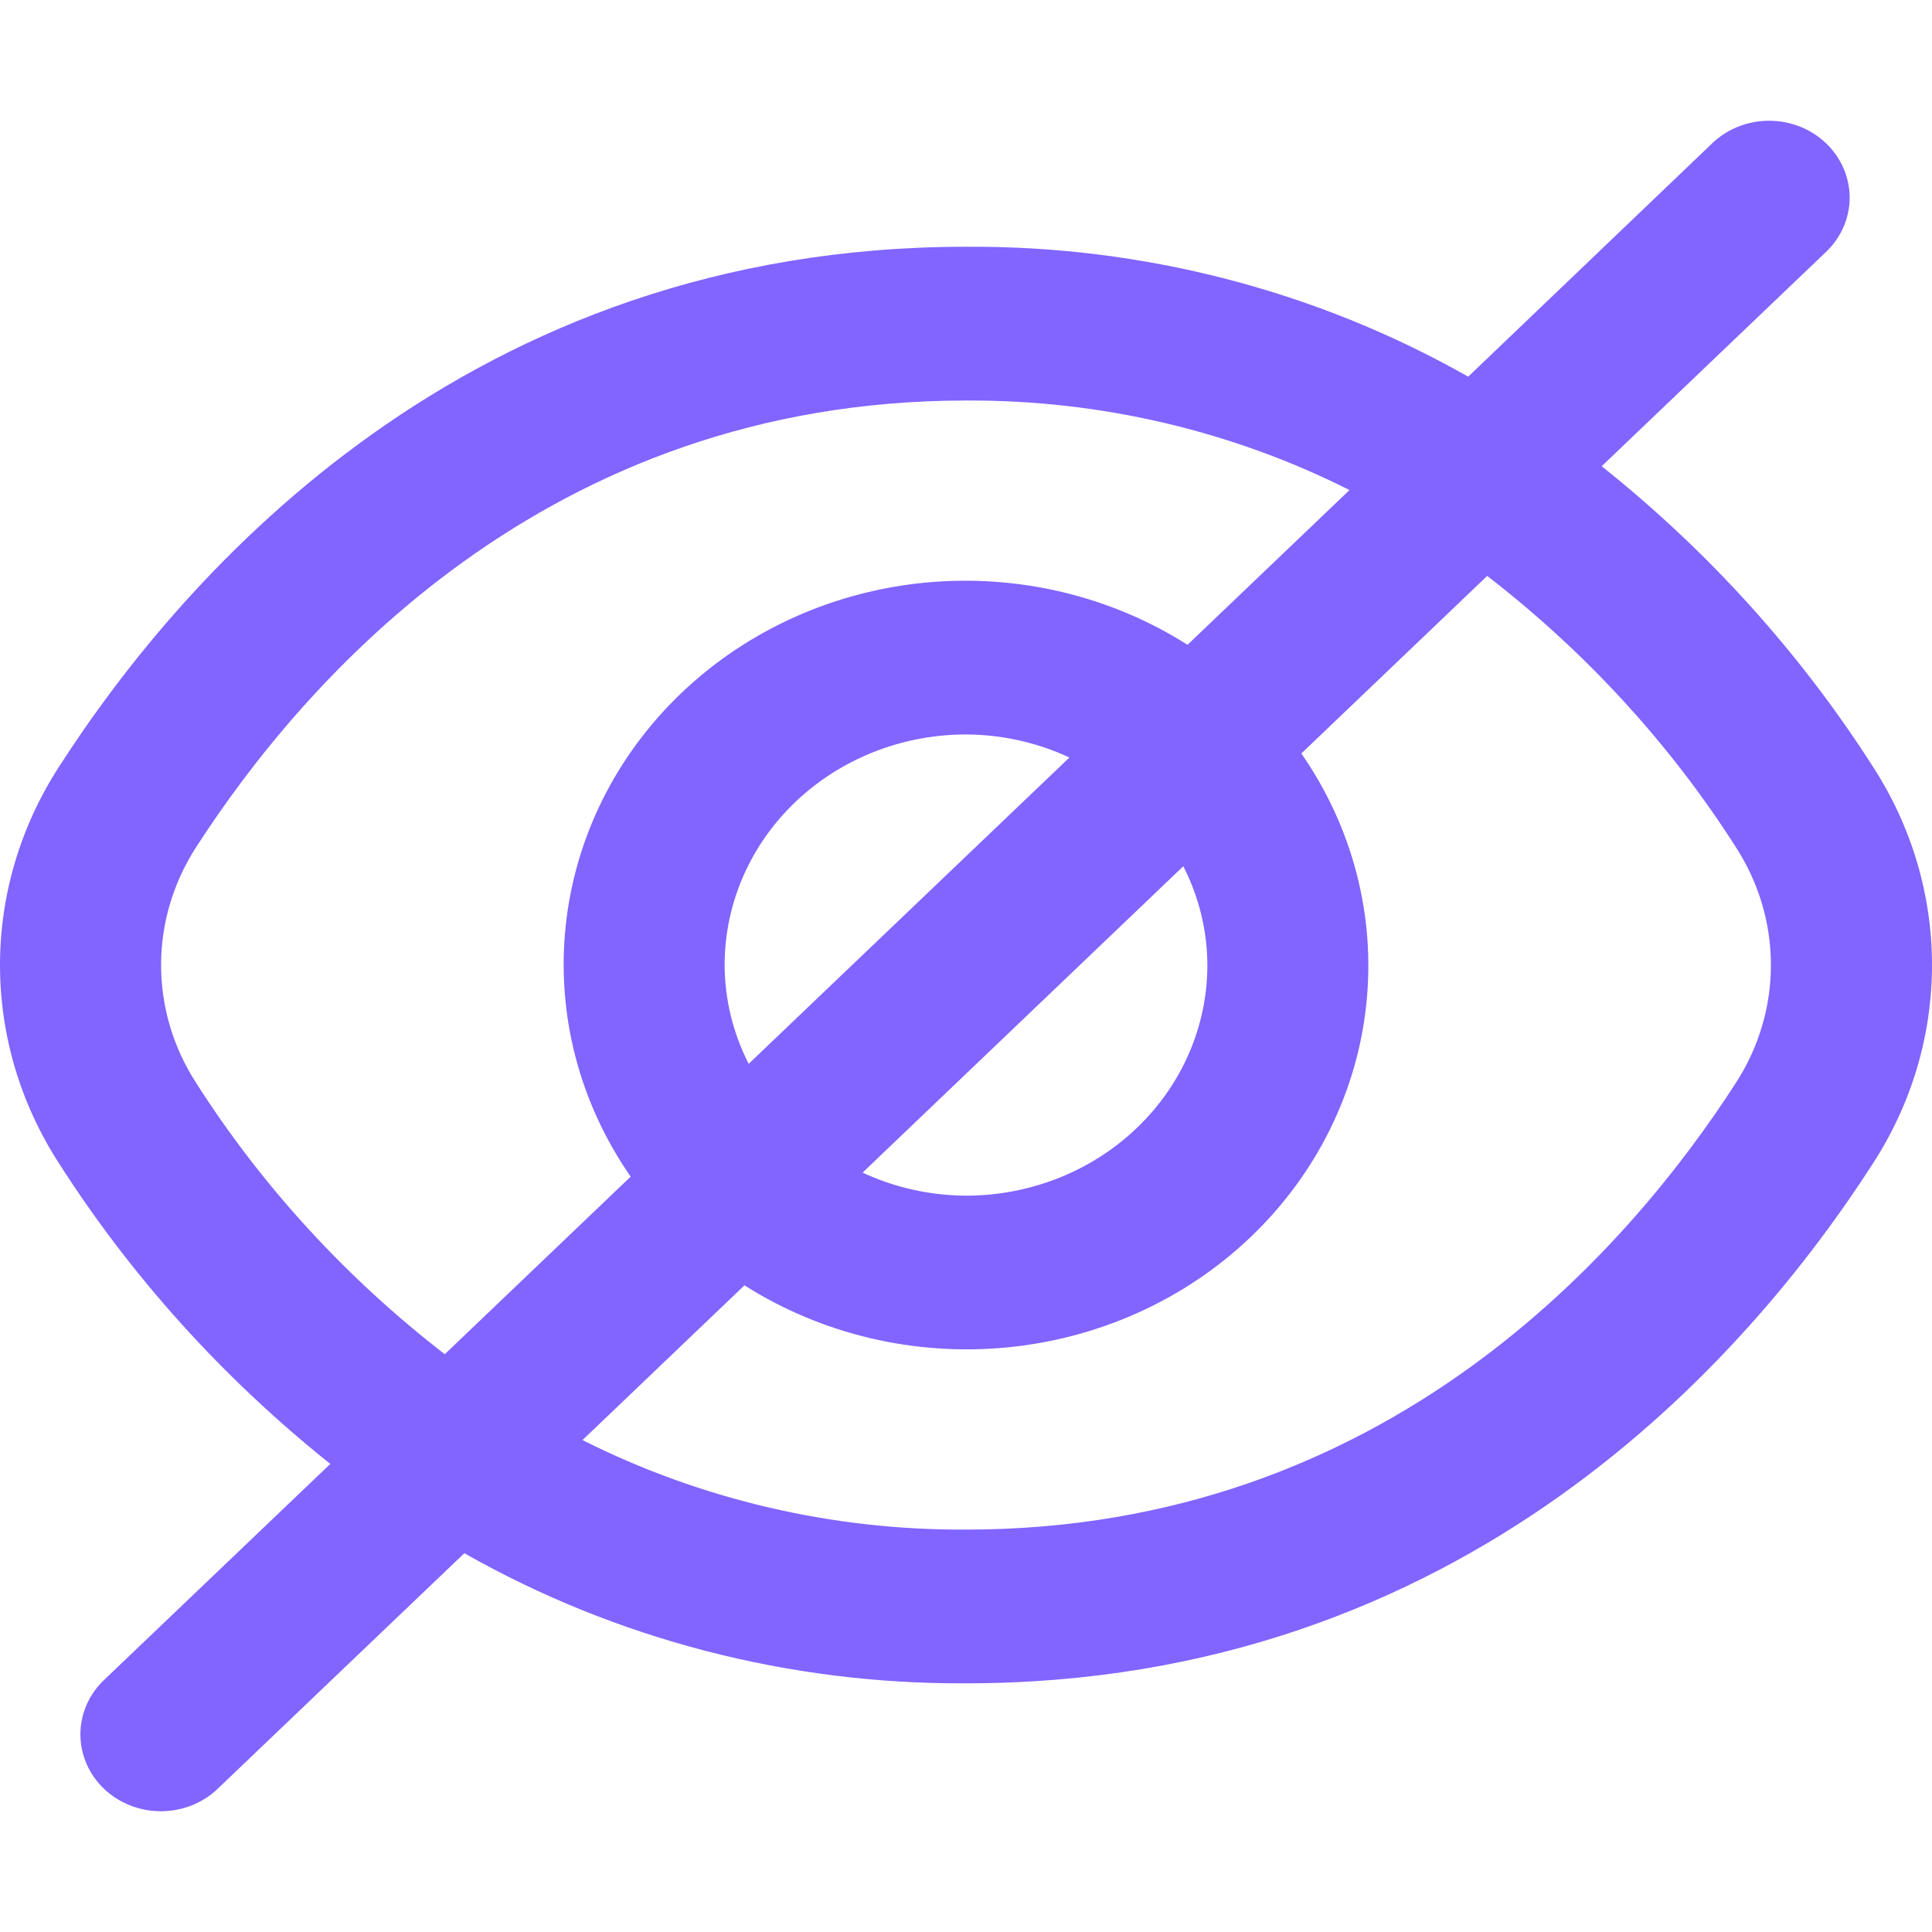 <svg xmlns="http://www.w3.org/2000/svg" width="32" height="32" viewBox="0 0 32 32" fill="none">
    <path
            d="M31.022 12.699C29.819 10.817 28.302 9.136 26.529 7.722L30.261 4.157C30.504 3.917 30.639 3.596 30.636 3.262C30.632 2.928 30.492 2.609 30.245 2.373C29.998 2.137 29.664 2.003 29.314 2C28.965 1.997 28.628 2.125 28.377 2.357L24.318 6.239C21.802 4.812 18.926 4.068 16 4.087C7.748 4.087 3.046 9.483 0.978 12.699C0.339 13.686 0 14.824 0 15.984C0 17.145 0.339 18.283 0.978 19.27C2.181 21.152 3.699 22.833 5.471 24.247L1.739 27.811C1.611 27.929 1.51 28.069 1.44 28.224C1.37 28.38 1.333 28.547 1.332 28.716C1.33 28.885 1.364 29.052 1.431 29.209C1.498 29.366 1.597 29.508 1.722 29.627C1.847 29.747 1.996 29.841 2.16 29.905C2.324 29.969 2.499 30.001 2.676 30C2.853 29.998 3.028 29.963 3.191 29.897C3.353 29.83 3.5 29.733 3.623 29.611L7.691 25.726C10.204 27.153 13.077 27.898 16 27.881C24.252 27.881 28.954 22.486 31.022 19.27C31.662 18.283 32 17.145 32 15.984C32 14.824 31.662 13.686 31.022 12.699ZM3.249 17.937C2.869 17.35 2.668 16.674 2.668 15.984C2.668 15.294 2.869 14.618 3.249 14.031C5.027 11.274 9.045 6.634 16 6.634C18.213 6.622 20.395 7.131 22.352 8.117L19.669 10.68C18.39 9.868 16.856 9.504 15.327 9.65C13.799 9.796 12.37 10.443 11.284 11.48C10.198 12.518 9.521 13.882 9.369 15.342C9.216 16.802 9.597 18.267 10.446 19.489L7.367 22.43C5.735 21.169 4.341 19.649 3.249 17.937ZM19.998 15.984C19.998 16.997 19.577 17.969 18.827 18.685C18.078 19.401 17.061 19.804 16 19.804C15.406 19.801 14.821 19.671 14.287 19.422L19.599 14.348C19.86 14.858 19.996 15.417 19.998 15.984ZM12.002 15.984C12.002 14.971 12.423 14 13.173 13.284C13.922 12.568 14.94 12.165 16 12.165C16.594 12.167 17.179 12.298 17.713 12.547L12.401 17.62C12.14 17.111 12.004 16.552 12.002 15.984ZM28.751 17.937C26.973 20.695 22.955 25.335 16 25.335C13.787 25.347 11.605 24.837 9.648 23.852L12.331 21.289C13.61 22.101 15.144 22.464 16.673 22.318C18.201 22.172 19.63 21.526 20.716 20.488C21.802 19.451 22.479 18.087 22.631 16.627C22.784 15.167 22.404 13.702 21.554 12.48L24.633 9.539C26.265 10.8 27.659 12.319 28.751 14.031C29.131 14.618 29.332 15.294 29.332 15.984C29.332 16.674 29.131 17.35 28.751 17.937Z"
            fill="#8264FF"
    ></path>
</svg>
